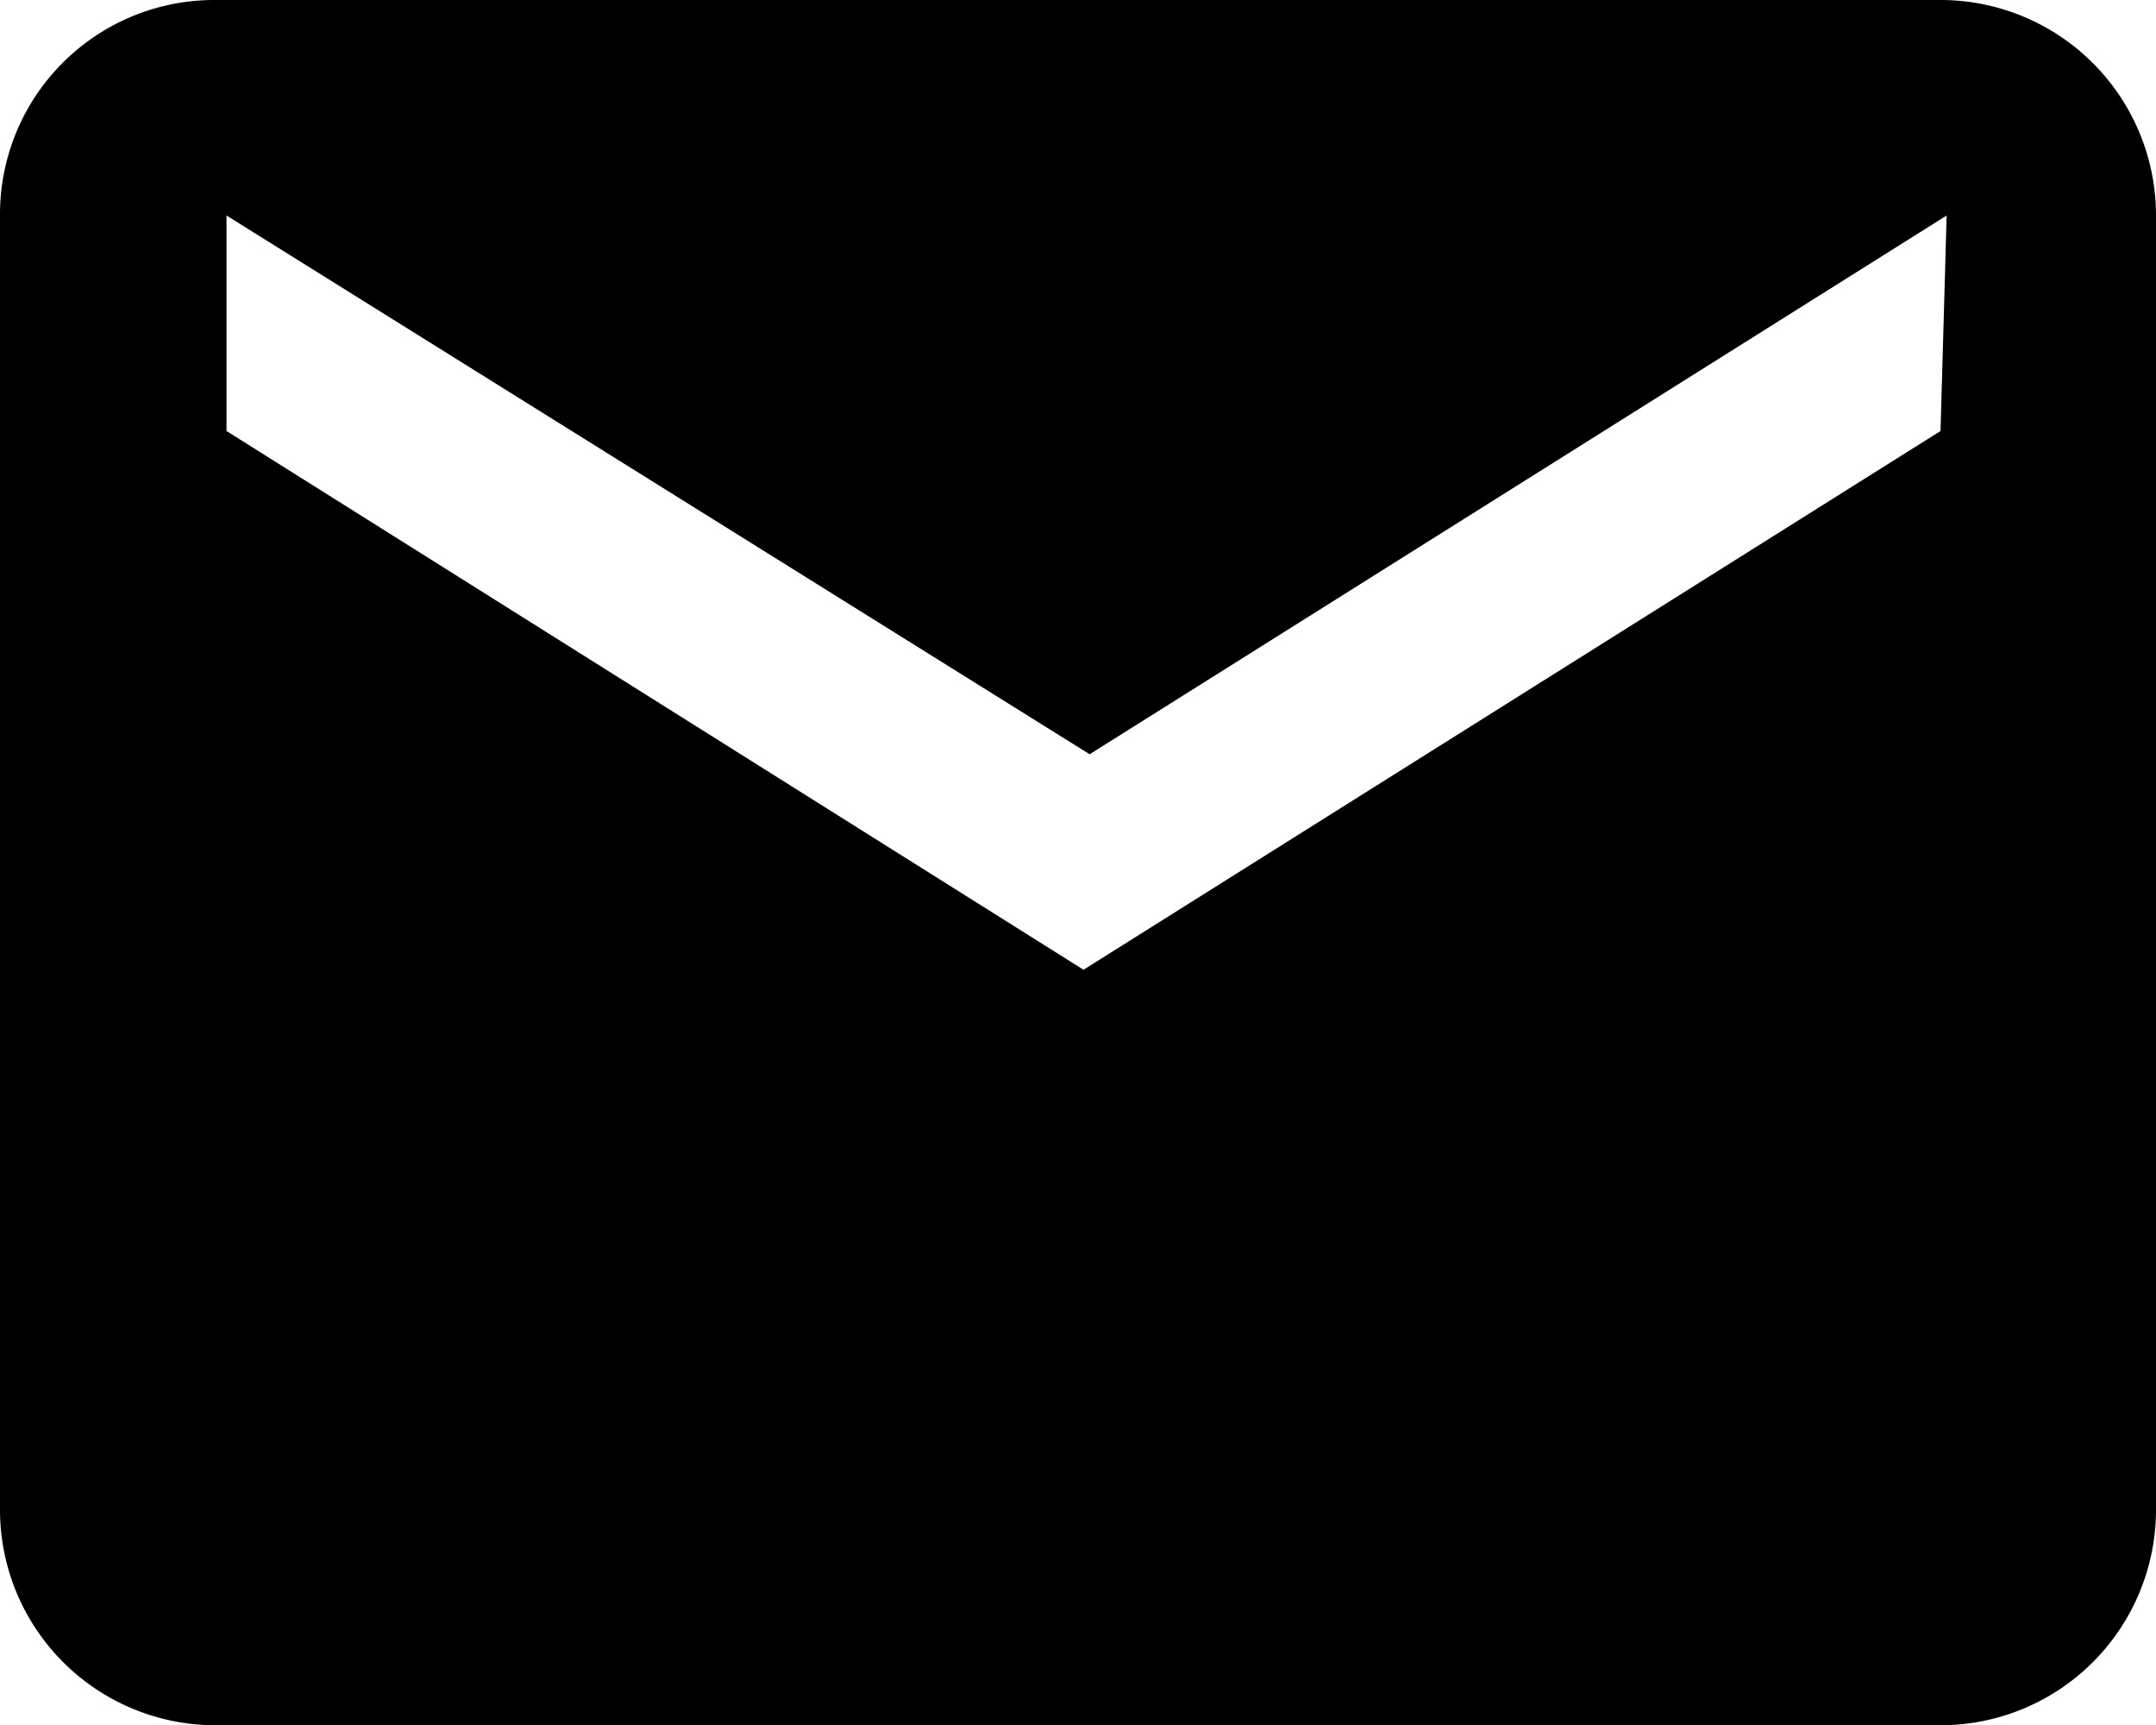 <svg id="Layer_1" data-name="Layer 1" xmlns="http://www.w3.org/2000/svg" viewBox="0 0 17.61 14.09"><path id="ic_email_24px" data-name="ic email 24px" d="M15.85,0H1.76A1.75,1.75,0,0,0,0,1.76V12.33a1.76,1.76,0,0,0,1.76,1.76H15.85a1.76,1.76,0,0,0,1.76-1.76V1.76A1.76,1.76,0,0,0,15.85,0Zm0,3.52-7,4.4-7-4.4V1.76l7.05,4.4,7-4.4Z"/></svg>